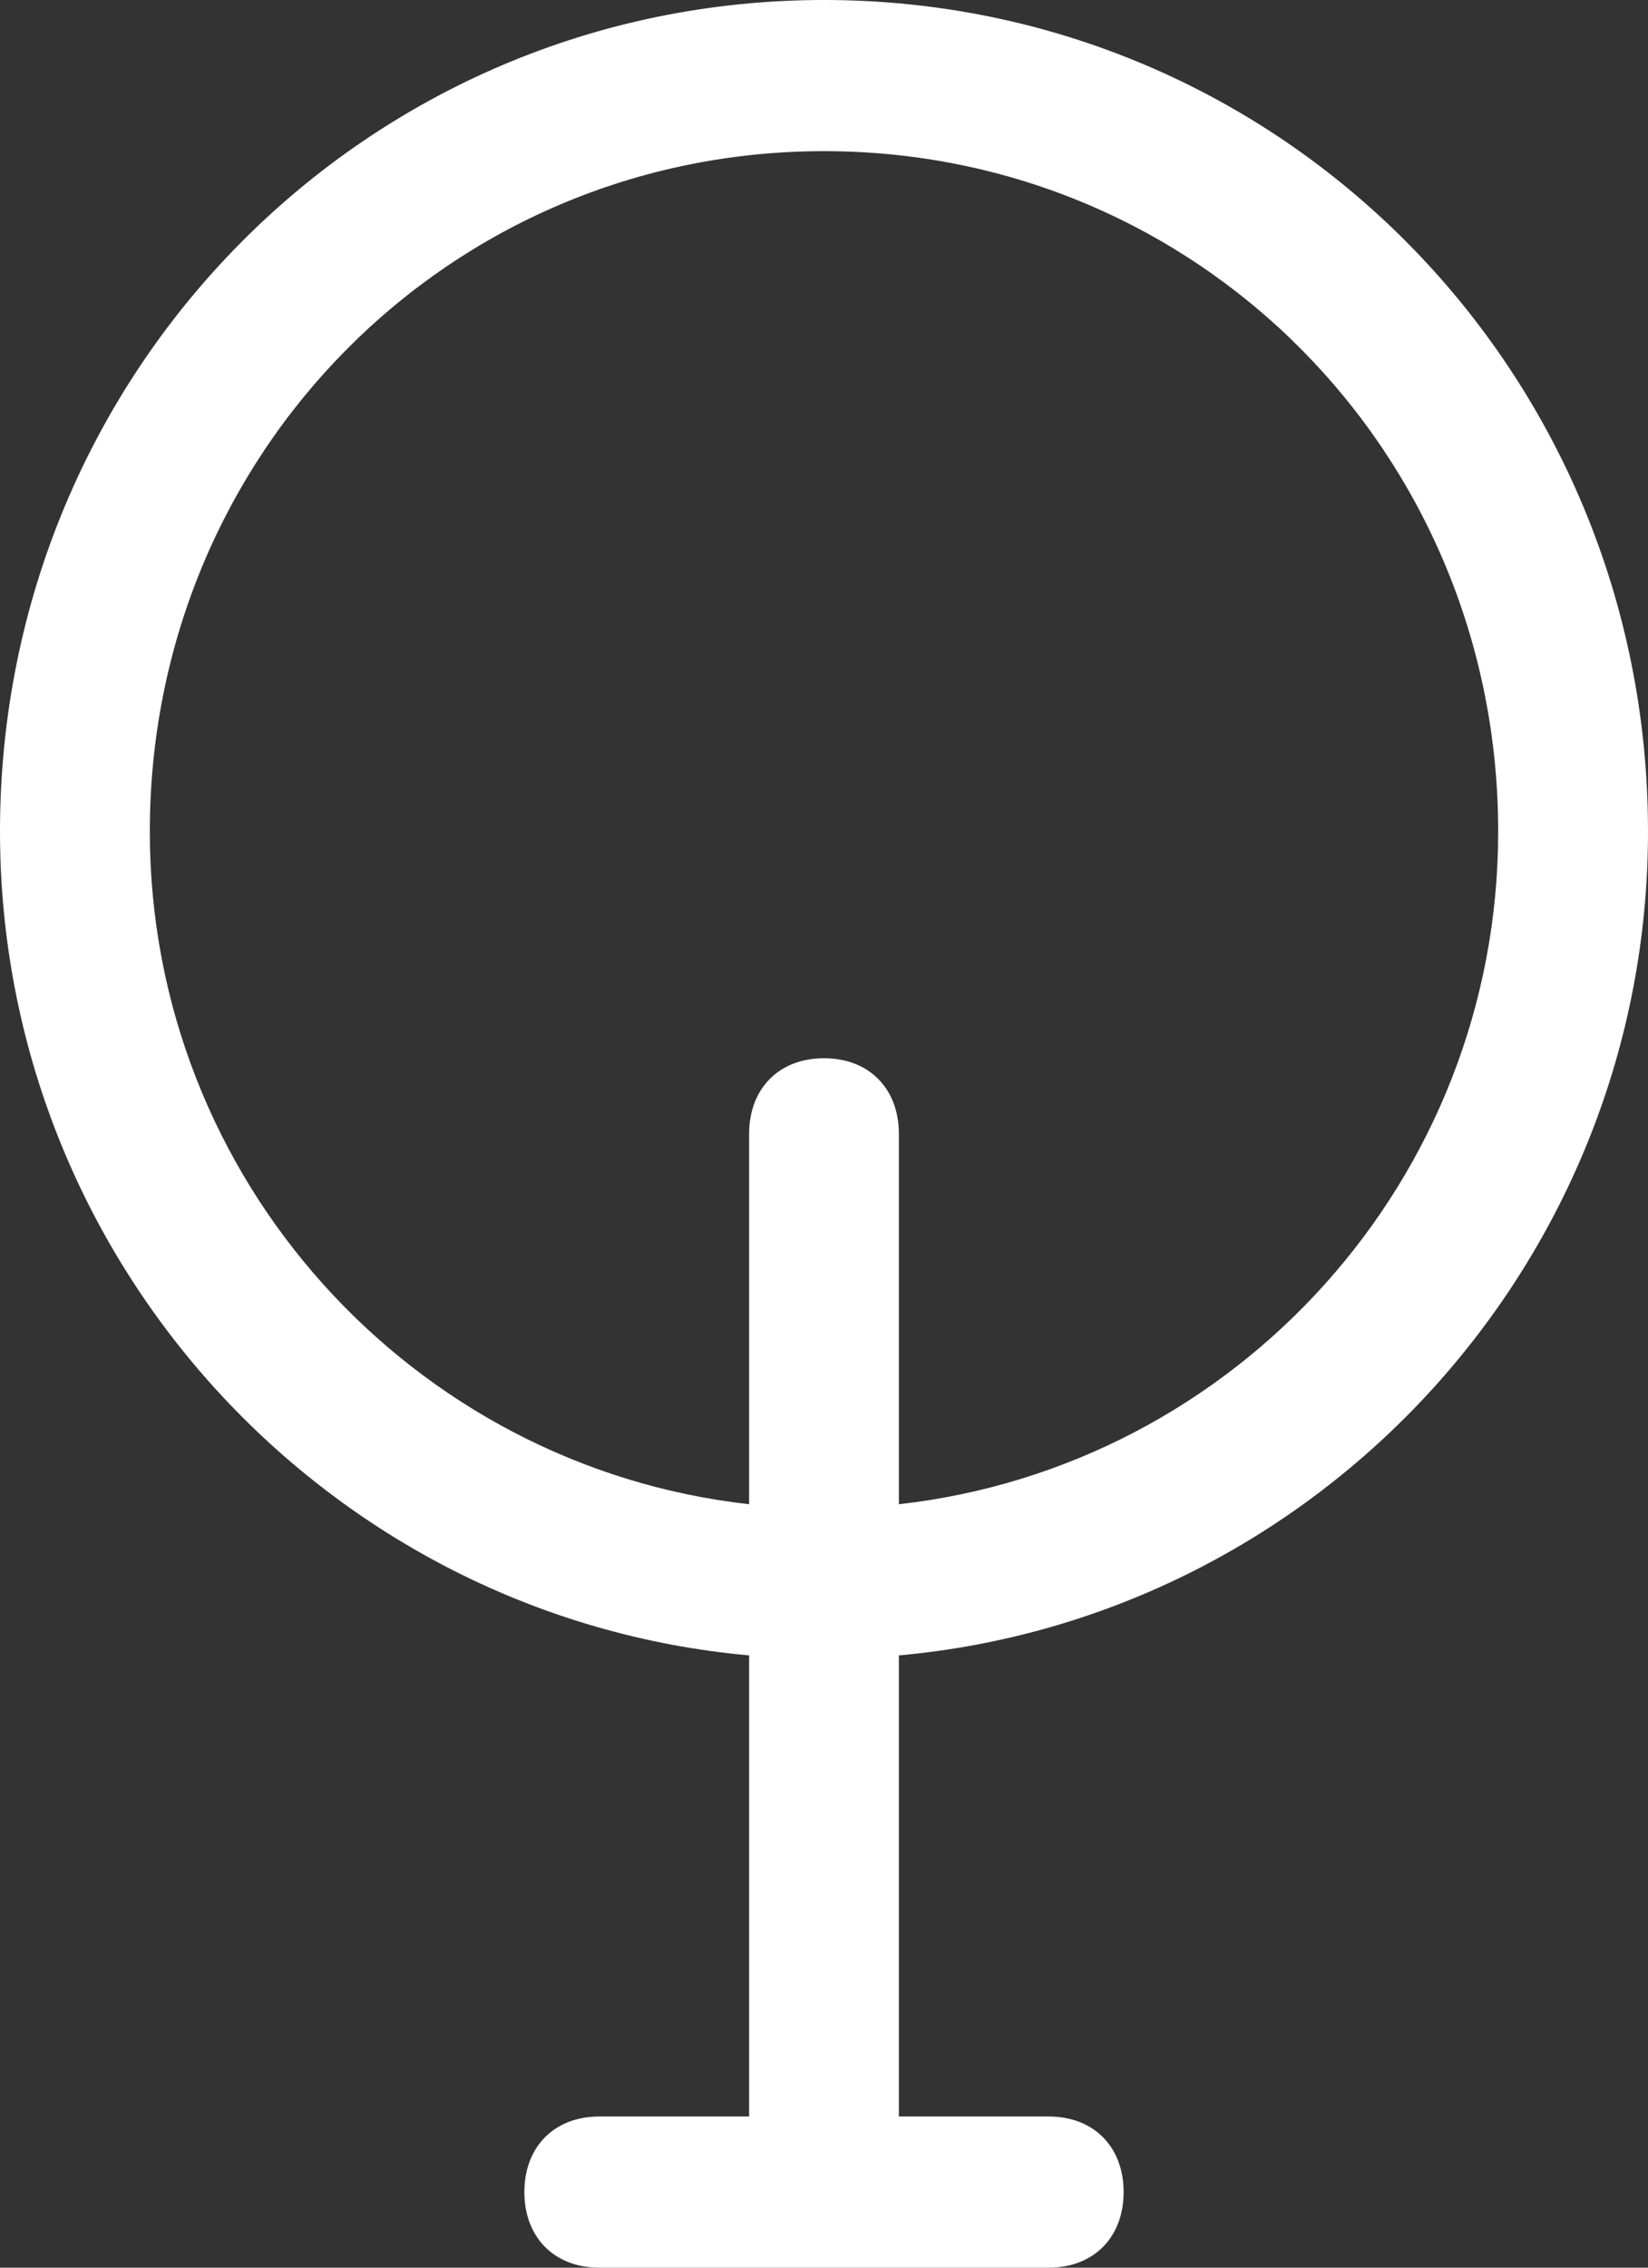 <?xml version="1.0" encoding="UTF-8"?> <svg xmlns="http://www.w3.org/2000/svg" width="32" height="44" viewBox="0 0 32 44" fill="none"><rect x="0" y="0" width="32" height="44" fill="#333333" stroke="none"/><path d="M32 16.133C32 7.187 24.873 0 16 0C7.127 0 0 7.187 0 16.133C0 24.493 6.4 31.387 14.546 32.12V41.067H11.636C10.764 41.067 10.182 41.653 10.182 42.533C10.182 43.413 10.764 44 11.636 44H20.364C21.236 44 21.818 43.413 21.818 42.533C21.818 41.653 21.236 41.067 20.364 41.067H17.454V32.12C25.6 31.387 32 24.493 32 16.133ZM2.909 16.133C2.909 8.8 8.727 2.933 16 2.933C23.273 2.933 29.091 8.8 29.091 16.133C29.091 22.88 24 28.453 17.454 29.187V22C17.454 21.12 16.873 20.533 16 20.533C15.127 20.533 14.546 21.12 14.546 22V29.187C8 28.453 2.909 22.88 2.909 16.133Z" fill="white"></path></svg> 